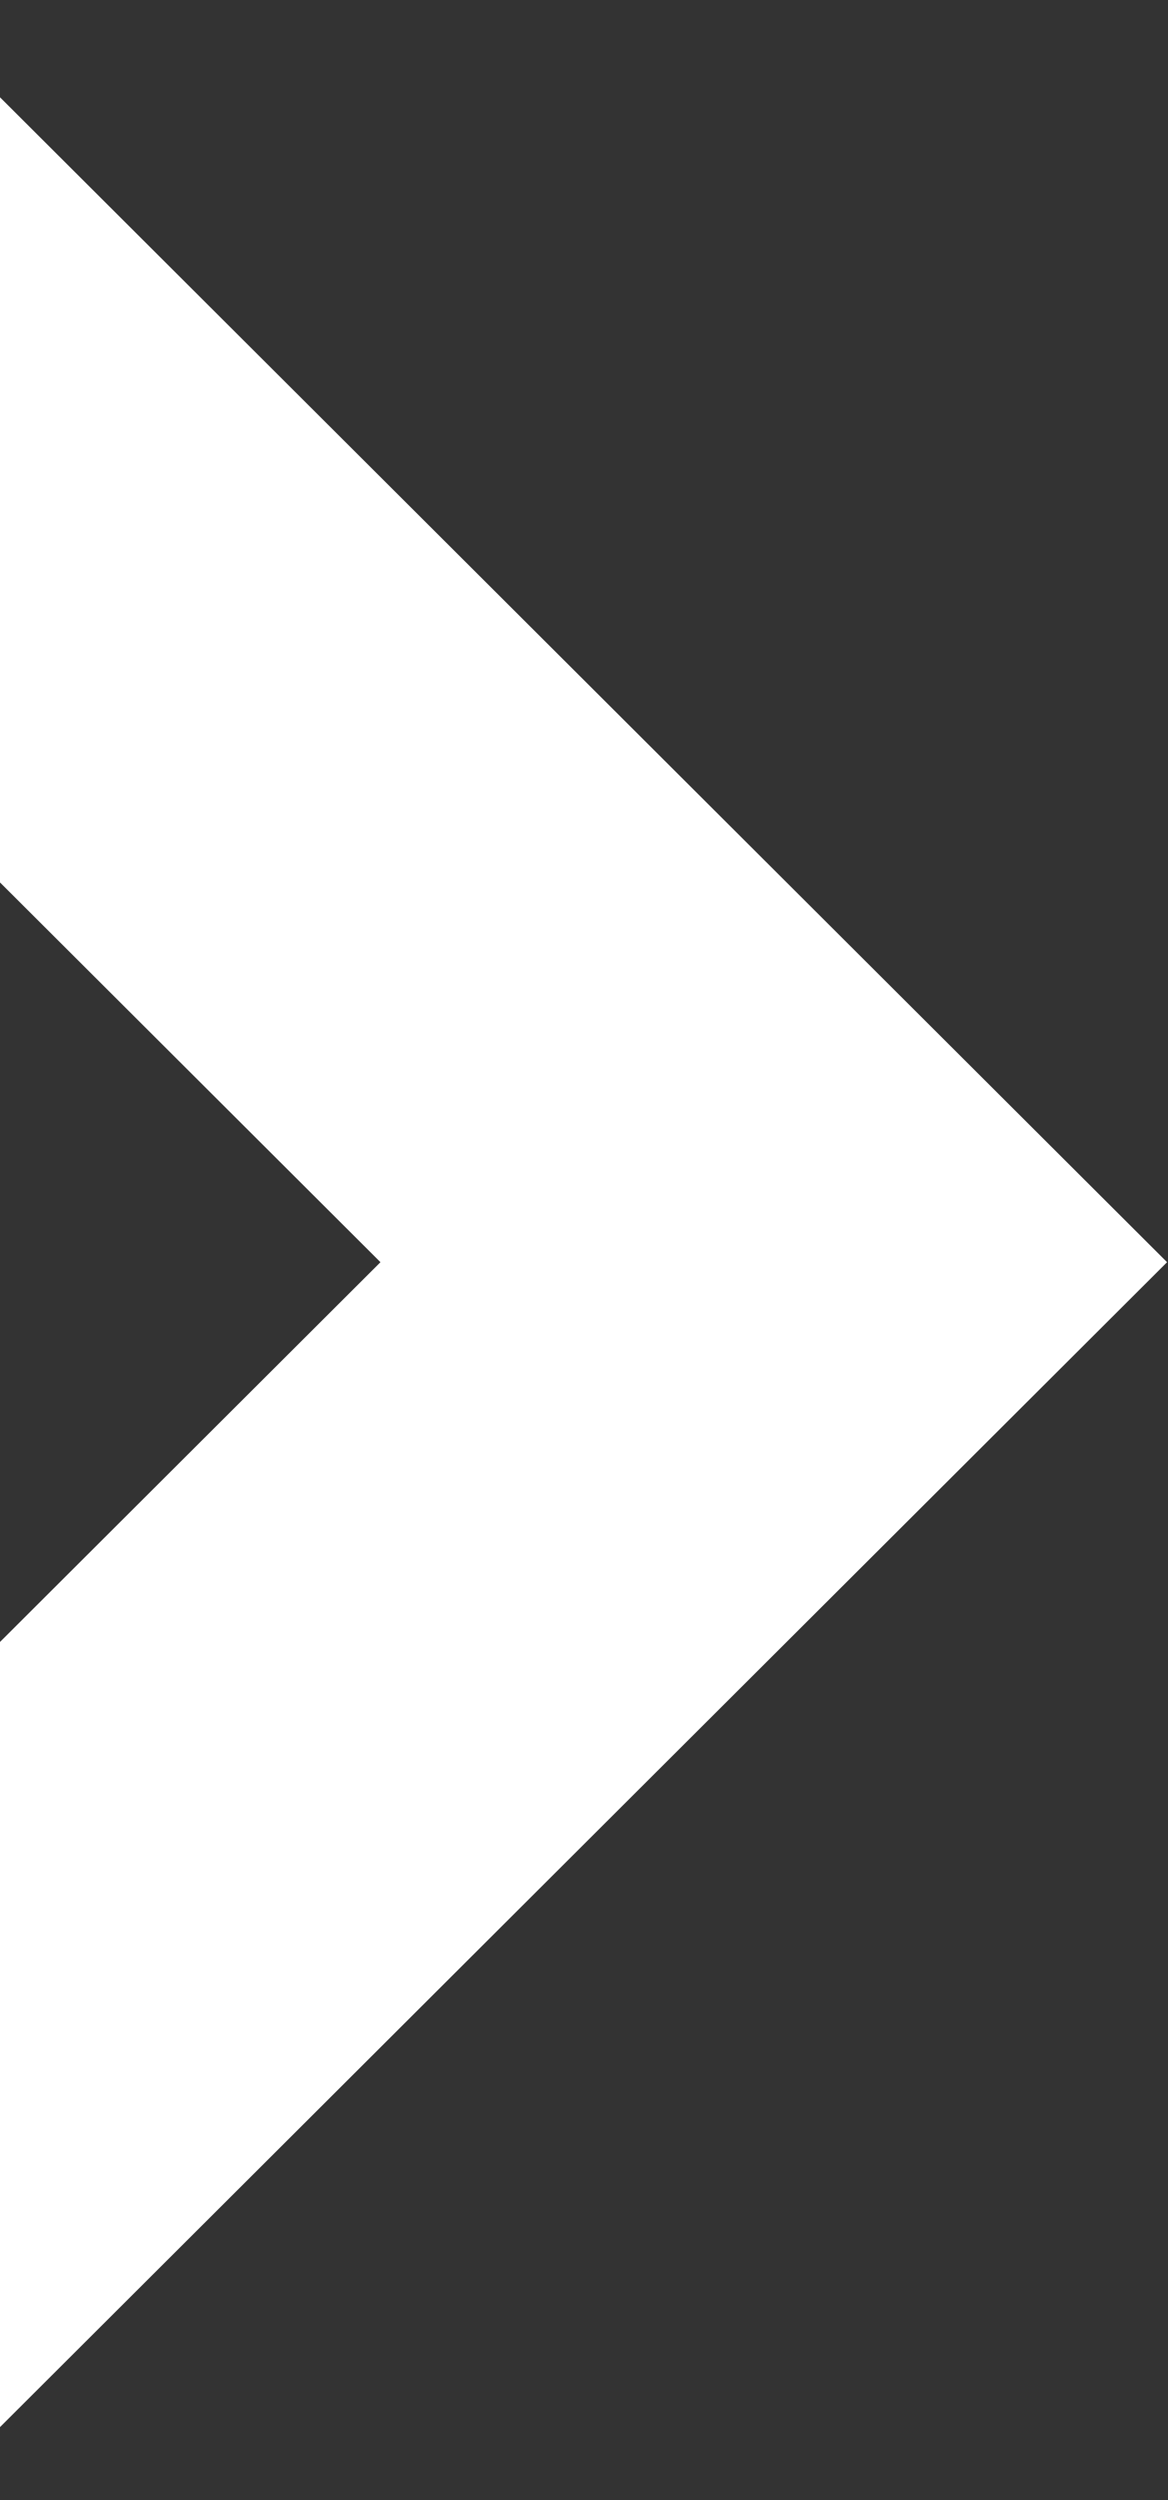 <svg width="249" height="533" viewBox="0 0 249 533" fill="none" xmlns="http://www.w3.org/2000/svg">
<rect x="0" y="0" width="249" height="533" fill="#333333" stroke="none"/>
<path d="M248.801 269.081L-151.565 668.706L-235.412 585.015L81.109 269.081L-235.412 -46.853L-151.565 -130.544L248.801 269.081Z" fill="url(#paint0_linear_1192_433)"/>
<defs>
<linearGradient id="paint0_linear_1192_433" x1="-13.428" y1="7.329" x2="-12.429" y2="525.671" gradientUnits="userSpaceOnUse">
<stop stop-color="white"/>
<stop offset="1" stop-color="white"/>
</linearGradient>
</defs>
</svg>
